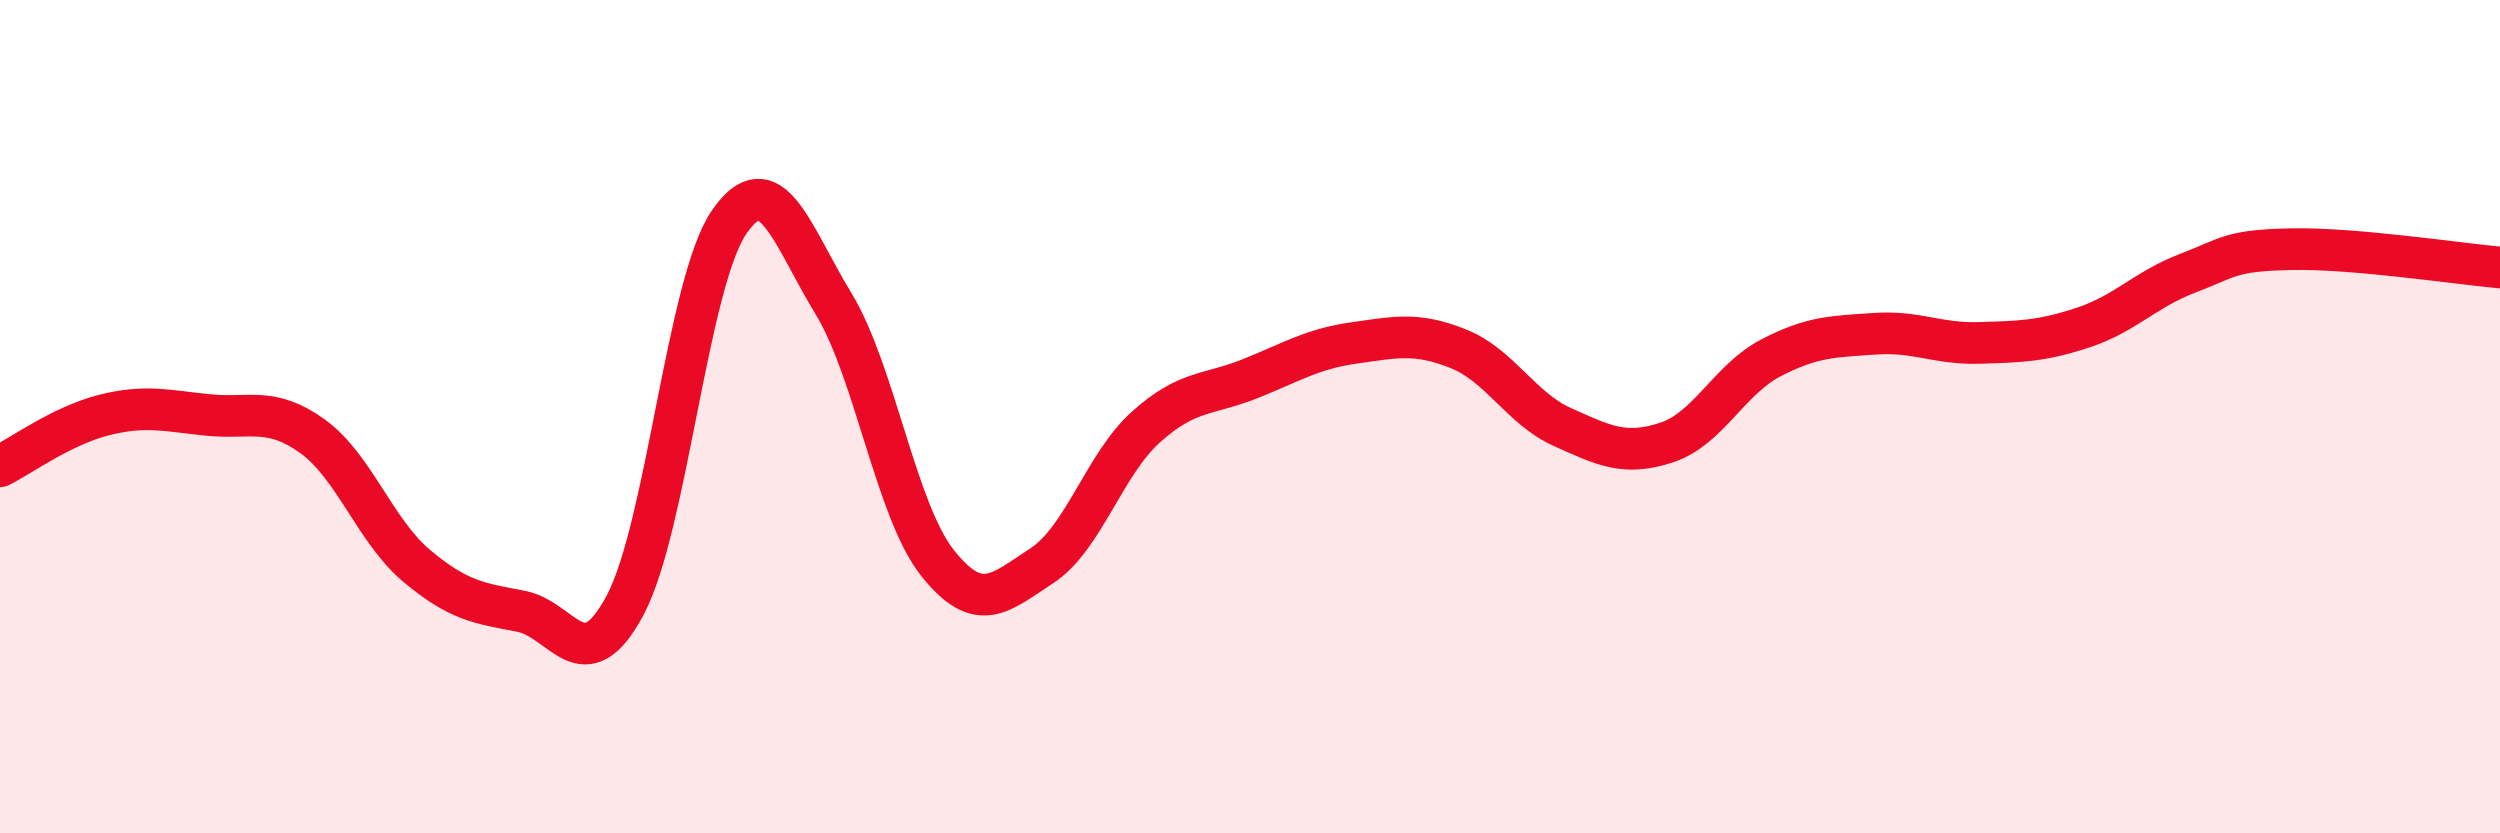 
    <svg width="60" height="20" viewBox="0 0 60 20" xmlns="http://www.w3.org/2000/svg">
      <path
        d="M 0,11.19 C 0.5,10.94 1.5,10.21 2.5,9.96 C 3.5,9.71 4,9.86 5,9.96 C 6,10.06 6.5,9.75 7.5,10.47 C 8.5,11.19 9,12.74 10,13.58 C 11,14.42 11.5,14.48 12.5,14.67 C 13.5,14.86 14,16.4 15,14.53 C 16,12.66 16.5,6.78 17.5,5.33 C 18.5,3.88 19,5.64 20,7.28 C 21,8.92 21.5,12.25 22.5,13.51 C 23.5,14.77 24,14.23 25,13.58 C 26,12.93 26.5,11.15 27.5,10.25 C 28.5,9.35 29,9.49 30,9.09 C 31,8.69 31.5,8.37 32.5,8.23 C 33.5,8.09 34,7.97 35,8.37 C 36,8.77 36.5,9.8 37.5,10.25 C 38.5,10.7 39,10.95 40,10.62 C 41,10.29 41.5,9.11 42.5,8.59 C 43.5,8.07 44,8.08 45,8.01 C 46,7.94 46.5,8.26 47.5,8.23 C 48.5,8.2 49,8.19 50,7.86 C 51,7.53 51.5,6.94 52.5,6.56 C 53.5,6.18 53.5,6.01 55,5.98 C 56.5,5.95 59,6.33 60,6.42L60 20L0 20Z"
        fill="#EB0A25"
        opacity="0.1"
        stroke-linecap="round"
        stroke-linejoin="round"
      />
      <path
        d="M 0,11.19 C 0.5,10.94 1.5,10.21 2.5,9.96 C 3.5,9.71 4,9.86 5,9.96 C 6,10.06 6.5,9.75 7.5,10.47 C 8.5,11.19 9,12.74 10,13.58 C 11,14.42 11.5,14.48 12.5,14.67 C 13.5,14.86 14,16.4 15,14.53 C 16,12.66 16.5,6.78 17.5,5.33 C 18.5,3.88 19,5.64 20,7.28 C 21,8.92 21.5,12.25 22.5,13.51 C 23.5,14.77 24,14.23 25,13.58 C 26,12.93 26.5,11.15 27.5,10.25 C 28.5,9.35 29,9.49 30,9.09 C 31,8.69 31.5,8.37 32.5,8.23 C 33.5,8.09 34,7.97 35,8.37 C 36,8.77 36.5,9.8 37.5,10.25 C 38.5,10.7 39,10.95 40,10.62 C 41,10.29 41.5,9.11 42.5,8.59 C 43.5,8.07 44,8.08 45,8.01 C 46,7.94 46.5,8.26 47.5,8.23 C 48.5,8.2 49,8.19 50,7.86 C 51,7.53 51.5,6.94 52.5,6.56 C 53.5,6.18 53.5,6.01 55,5.98 C 56.5,5.95 59,6.33 60,6.42"
        stroke="#EB0A25"
        stroke-width="1"
        fill="none"
        stroke-linecap="round"
        stroke-linejoin="round"
      />
    </svg>
  